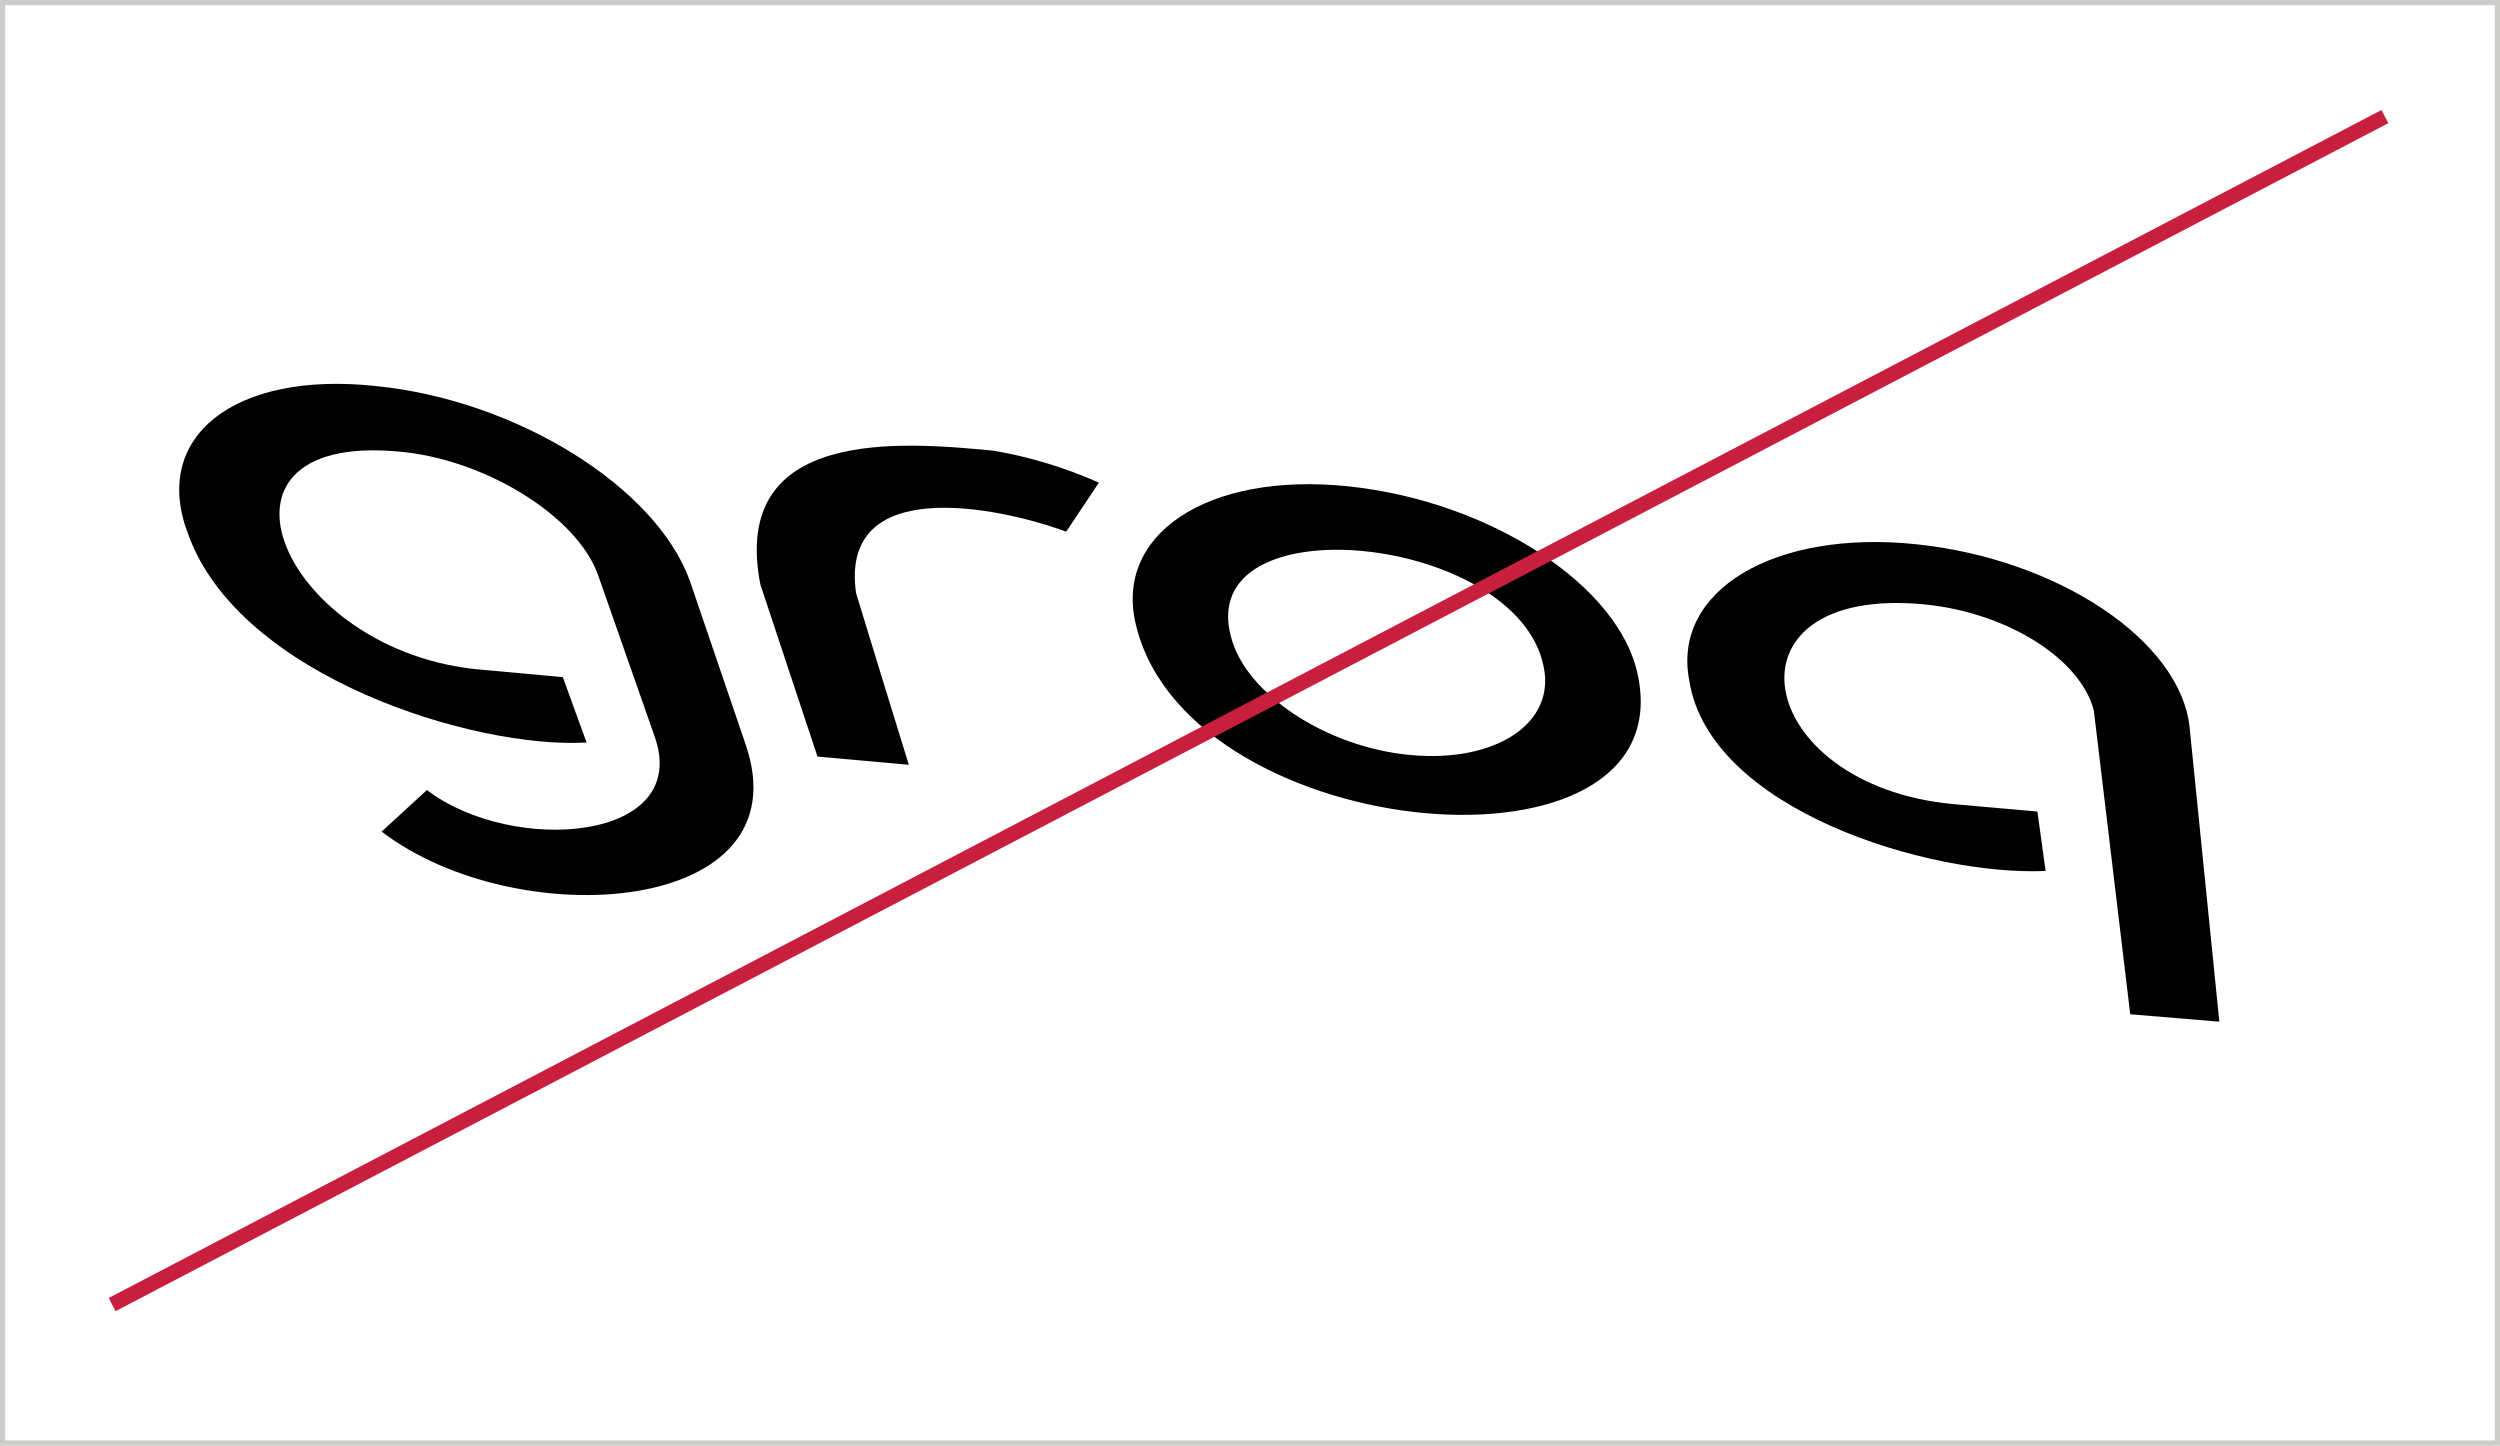 <?xml version="1.0" encoding="utf-8" ?>
<!DOCTYPE svg PUBLIC "-//W3C//DTD SVG 1.1//EN" "http://www.w3.org/Graphics/SVG/1.1/DTD/svg11.dtd">
<svg xmlns="http://www.w3.org/2000/svg" xmlns:xlink="http://www.w3.org/1999/xlink" x="0px" y="0px" viewBox="0 0 336.7 194.7" style="enable-background:new 0 0 336.7 194.7;" xml:space="preserve"><style type="text/css">.st0{fill:#CCCCCB;} .st1{fill:#010101;} .st2{fill:none;stroke:#C91F3F;stroke-width:2;stroke-miterlimit:10;}</style><g id="Layer_1"><g><g><path class="st0" d="M336,0.7V194H0.7V0.7H336 M336.7,0H0v194.7h336.7V0L336.7,0z"/></g></g></g><g id="Isolation_Mode"><g><g><g id="Layer_2_00000163788262215059512620000006462209021737789882_"><g><path class="st1" d="M181.6,65.5c-19.1-2-31.9,6.6-28.5,19.1c7.6,29.3,73.4,35,67.5,6.4l0,0l0,0 C218.2,78.9,200.7,67.5,181.6,65.5z M190.1,101.7c-11.4-1-22.3-8.2-24.3-15.9c-5-18.3,38.6-13.9,42.1,4l0,0 C209.5,97.4,201.5,102.7,190.1,101.7L190.1,101.7z"/></g><g><path class="st1" d="M133.8,60.7c-12.4-1.2-35.5-3.2-31.4,18c2.3,6.9,5.4,16.3,7.7,23.2l12.3,1.1c-2.1-6.8-5-16.2-7.1-23.1 c-2.3-15.9,18.7-11.8,28.3-8.3L148,65C143.5,63,138.6,61.5,133.8,60.7z"/></g><g><path class="st1" d="M50.7,52c-19.2-2.1-30.5,6.9-25.3,20.1C32.4,91.2,64,100.9,79,100l-3.2-8.8l-10.9-1 C38.2,88,25.3,58.3,53.5,60.8c11.5,0.9,24.3,8.6,27.1,16.8l0,0L88.1,99l0,0c5.3,14.4-19.1,16.2-30.6,7.4l-6.1,5.6 c18.3,14,57,11.3,49-11.8c0,0-7.5-22-7.5-22C88.3,65.5,69.5,53.9,50.7,52z"/></g><g><path class="st1" d="M258.1,73.3c-19.1-2-32.9,6.2-30.6,18.3c2.7,17.5,32.4,26.4,48,25.7l-1.1-8l-11.3-1 c-27.1-2.5-32-29.6-3.9-26.9c11.1,1.1,21,7.3,22.8,14.3l0,0l4.9,40.9l12,1L294.9,98l0,0C293.7,86.3,277.2,75.3,258.1,73.3z"/></g></g></g></g><line class="st2" x1="15.1" y1="175.7" x2="321.2" y2="15.7"/></g></svg>